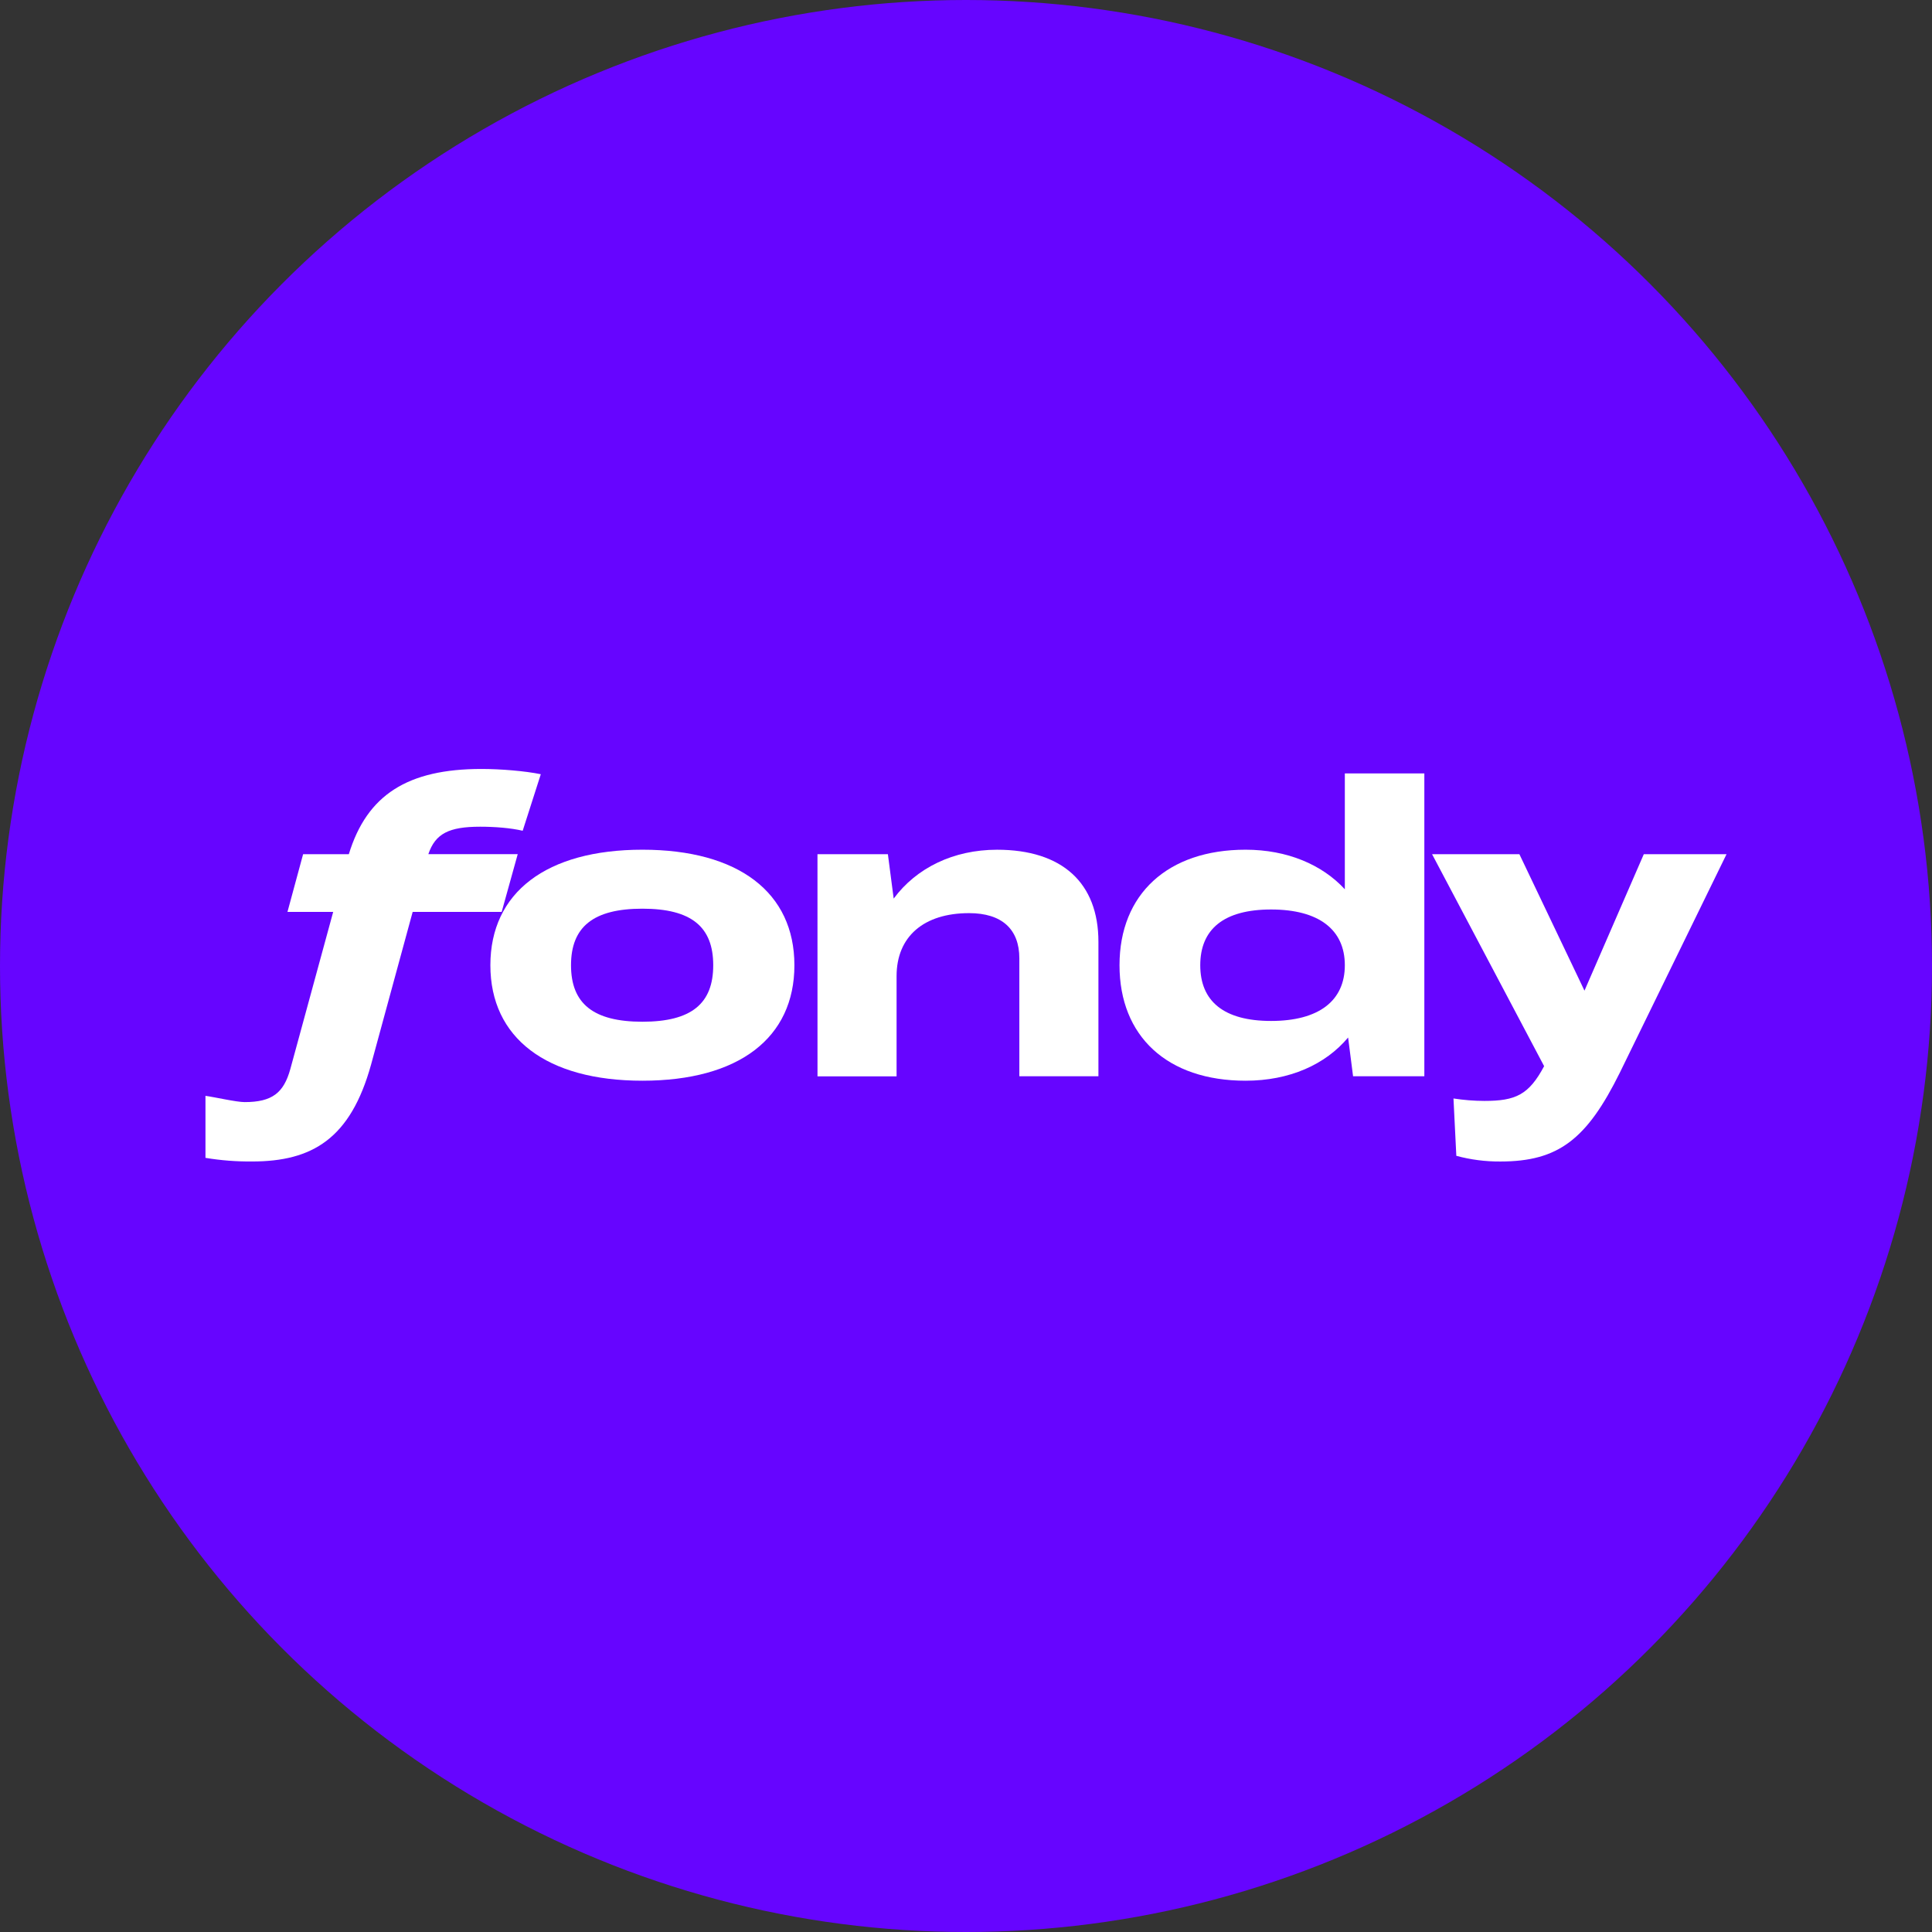 <svg width="72" height="72" viewBox="0 0 72 72" fill="none" xmlns="http://www.w3.org/2000/svg">
<rect x="0" y="0" width="72" height="72" fill="#333333" stroke="none"/>
<circle cx="36" cy="36" r="36" fill="#6605FF"/>
<path d="M12.417 33.984H10.713L11.296 31.833H13C13.676 29.62 15.196 28.657 17.943 28.657C18.662 28.657 19.57 28.733 20.154 28.853L19.479 30.96C19.033 30.855 18.435 30.809 17.897 30.809C16.731 30.809 16.224 31.065 15.963 31.832H19.294L18.696 33.984H15.379L13.829 39.673C13.062 42.442 11.634 43.285 9.392 43.285C8.811 43.29 8.23 43.245 7.657 43.15V40.839C7.995 40.884 8.807 41.072 9.116 41.072C10.144 41.072 10.574 40.727 10.82 39.839L12.417 33.984Z" fill="white"/>
<path d="M26.58 35.971C26.58 34.541 25.767 33.864 23.94 33.864C22.113 33.864 21.28 34.541 21.28 35.971C21.28 37.4 22.11 38.077 23.94 38.077C25.77 38.077 26.58 37.4 26.58 35.971ZM18.275 35.971C18.275 33.262 20.36 31.666 23.941 31.666C27.521 31.666 29.605 33.262 29.605 35.971C29.605 38.68 27.533 40.275 23.941 40.275C20.363 40.275 18.275 38.68 18.275 35.971Z" fill="white"/>
<path d="M30.465 31.833H33.089L33.305 33.488C34.15 32.344 35.533 31.667 37.158 31.667C39.584 31.667 40.935 32.902 40.935 35.099V40.109H37.988V35.715C37.988 34.631 37.341 34.03 36.115 34.03C34.426 34.03 33.413 34.903 33.413 36.377V40.112H30.466L30.465 31.833Z" fill="white"/>
<path d="M50.118 35.971C50.118 34.647 49.151 33.894 47.37 33.894C45.604 33.894 44.73 34.631 44.73 35.971C44.73 37.31 45.604 38.048 47.37 38.048C49.151 38.048 50.118 37.295 50.118 35.971ZM41.721 35.971C41.721 33.322 43.518 31.666 46.419 31.666C47.969 31.666 49.274 32.223 50.118 33.141V28.823H53.081V40.109H50.425L50.24 38.665C49.396 39.673 48.057 40.275 46.419 40.275C43.501 40.275 41.721 38.62 41.721 35.971" fill="white"/>
<path d="M64.343 31.833L60.367 39.974C59.138 42.457 58.08 43.286 55.915 43.286C55.36 43.29 54.807 43.219 54.273 43.074L54.167 40.937C54.547 40.996 54.932 41.027 55.317 41.028C56.483 41.028 56.975 40.802 57.545 39.733L53.369 31.833H56.623L59.049 36.919L61.26 31.833H64.343Z" fill="white"/>
</svg>